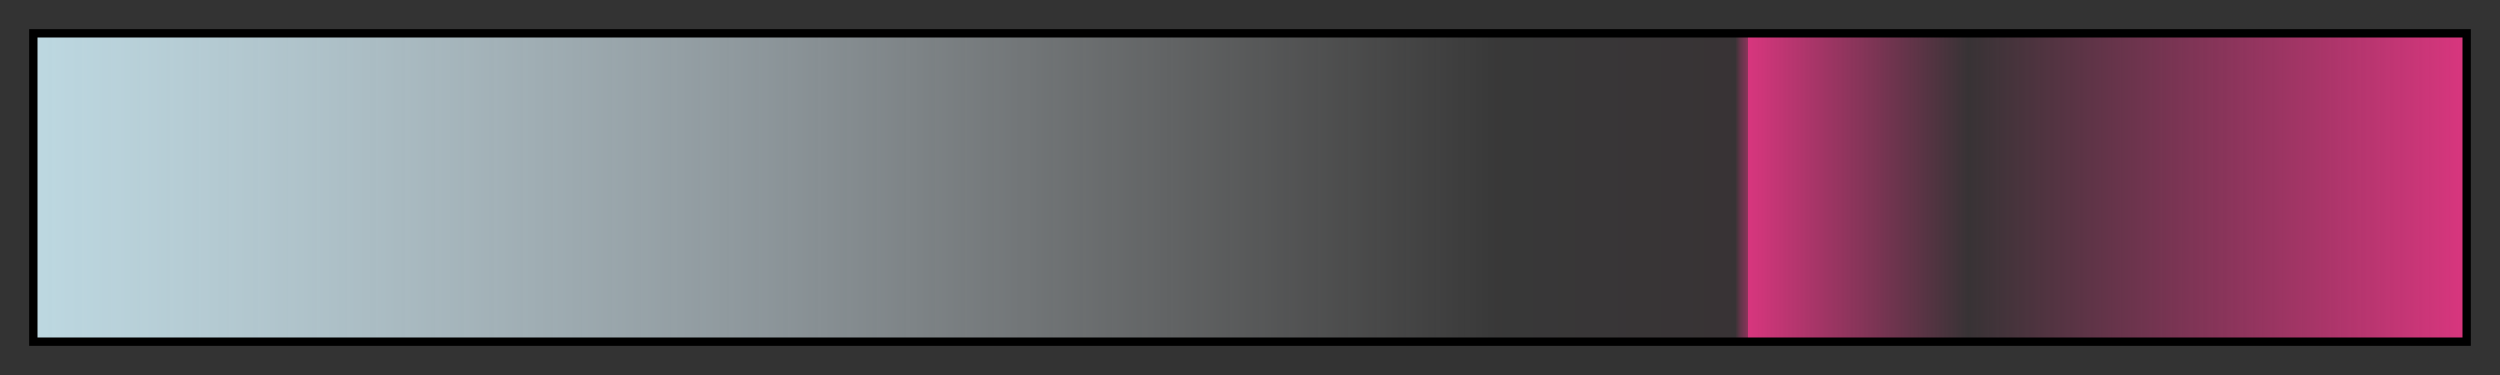 <svg height="45" viewBox="0 0 300 45" width="300" xmlns="http://www.w3.org/2000/svg" xmlns:xlink="http://www.w3.org/1999/xlink"><rect x="0" y="0" width="300" height="45" fill="#333333" stroke="none"/><linearGradient id="a" gradientUnits="objectBoundingBox" spreadMethod="pad" x1="0%" x2="100%" y1="0%" y2="0%"><stop offset="0" stop-color="#bdd8e1"/><stop offset=".006" stop-color="#bdd8e1" stop-opacity=".991"/><stop offset=".303" stop-color="#e1f3fc" stop-opacity=".511"/><stop offset=".598" stop-color="#fcfcfc" stop-opacity=".034"/><stop offset=".601" stop-color="#fbf6f8" stop-opacity=".03"/><stop offset=".695" stop-color="#da4487" stop-opacity=".03"/><stop offset=".7" stop-color="#d83b81" stop-opacity=".03"/><stop offset=".702" stop-color="#d8367e" stop-opacity=".274"/><stop offset=".705" stop-color="#d8367e" stop-opacity=".515"/><stop offset=".705" stop-color="#d8367e"/><stop offset=".796" stop-color="#d8367e" stop-opacity=".03"/><stop offset=".9" stop-color="#d8367e" stop-opacity=".515"/><stop offset="1" stop-color="#d8367e"/></linearGradient><path d="m4 4h292v37h-292z" fill="url(#a)" stroke="#000"/></svg>
